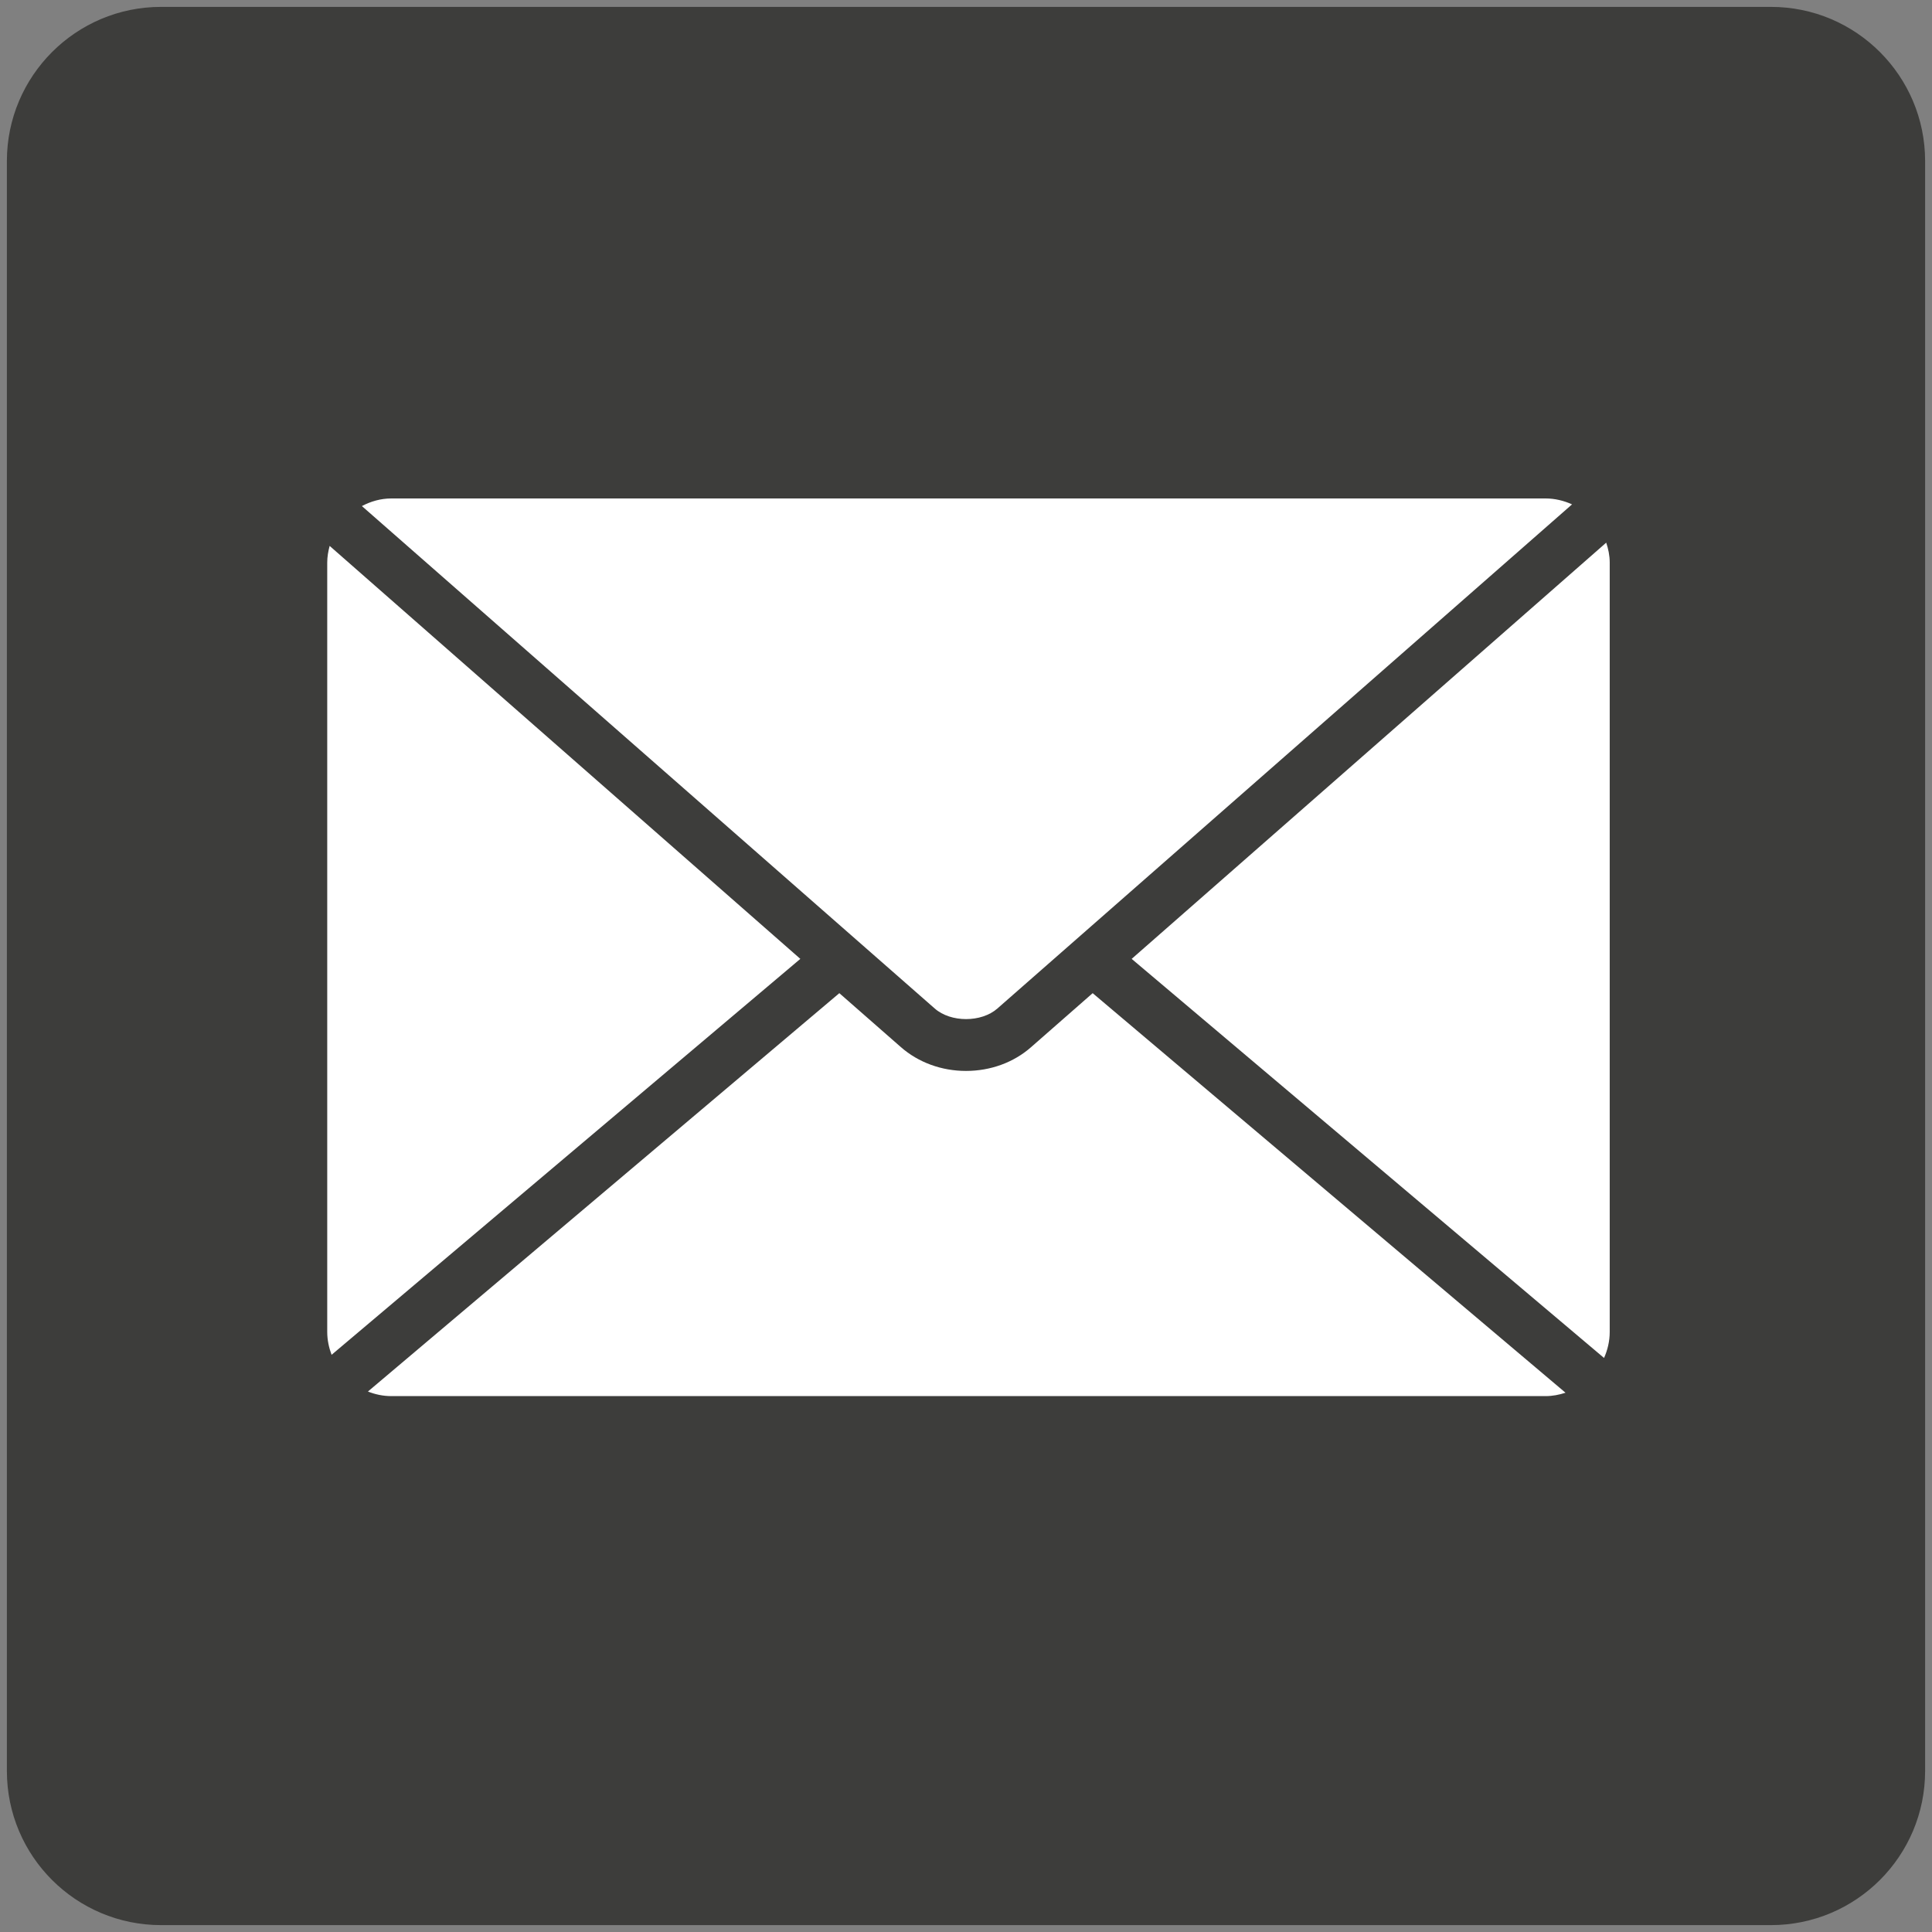 <?xml version="1.0" encoding="utf-8"?>
<!-- Generator: Adobe Illustrator 15.0.0, SVG Export Plug-In . SVG Version: 6.00 Build 0)  -->
<!DOCTYPE svg PUBLIC "-//W3C//DTD SVG 1.1//EN" "http://www.w3.org/Graphics/SVG/1.1/DTD/svg11.dtd">
<svg version="1.1" id="Capa_1" xmlns="http://www.w3.org/2000/svg" xmlns:xlink="http://www.w3.org/1999/xlink" x="0px" y="0px"
	 width="16px" height="16px" viewBox="0 0 16 16" enable-background="new 0 0 16 16" xml:space="preserve">
<rect x="0" y="0" width="16" height="16" fill="#808080" stroke="none"/>
<g>
	<path fill="#3D3D3B" d="M15.943,14.666c0,0.706-0.572,1.277-1.277,1.277H1.334c-0.705,0-1.277-0.571-1.277-1.277V1.334
		c0-0.705,0.572-1.277,1.277-1.277h13.332c0.705,0,1.277,0.572,1.277,1.277V14.666z"/>
	<path fill="#FFFFFF" d="M13.284,11.246L9.372,7.941l3.93-3.447c0.017,0.051,0.029,0.106,0.029,0.165v6.372
		C13.331,11.107,13.313,11.181,13.284,11.246z M3.241,11.562H12.8c0.058,0,0.112-0.011,0.165-0.028L9.049,8.225l-0.51,0.447
		C8.395,8.799,8.203,8.869,8,8.869c-0.202,0-0.394-0.07-0.539-0.197l-0.51-0.447l-3.904,3.299
		C3.107,11.548,3.173,11.562,3.241,11.562z M2.73,4.521c-0.012,0.045-0.02,0.09-0.02,0.138v6.372c0,0.066,0.014,0.13,0.036,0.189
		l3.882-3.279L2.73,4.521z M8.26,8.352l4.759-4.175c-0.066-0.03-0.141-0.049-0.219-0.049H3.241c-0.088,0-0.17,0.024-0.244,0.063
		l4.744,4.161C7.874,8.469,8.127,8.469,8.26,8.352z"/>
</g>
</svg>
